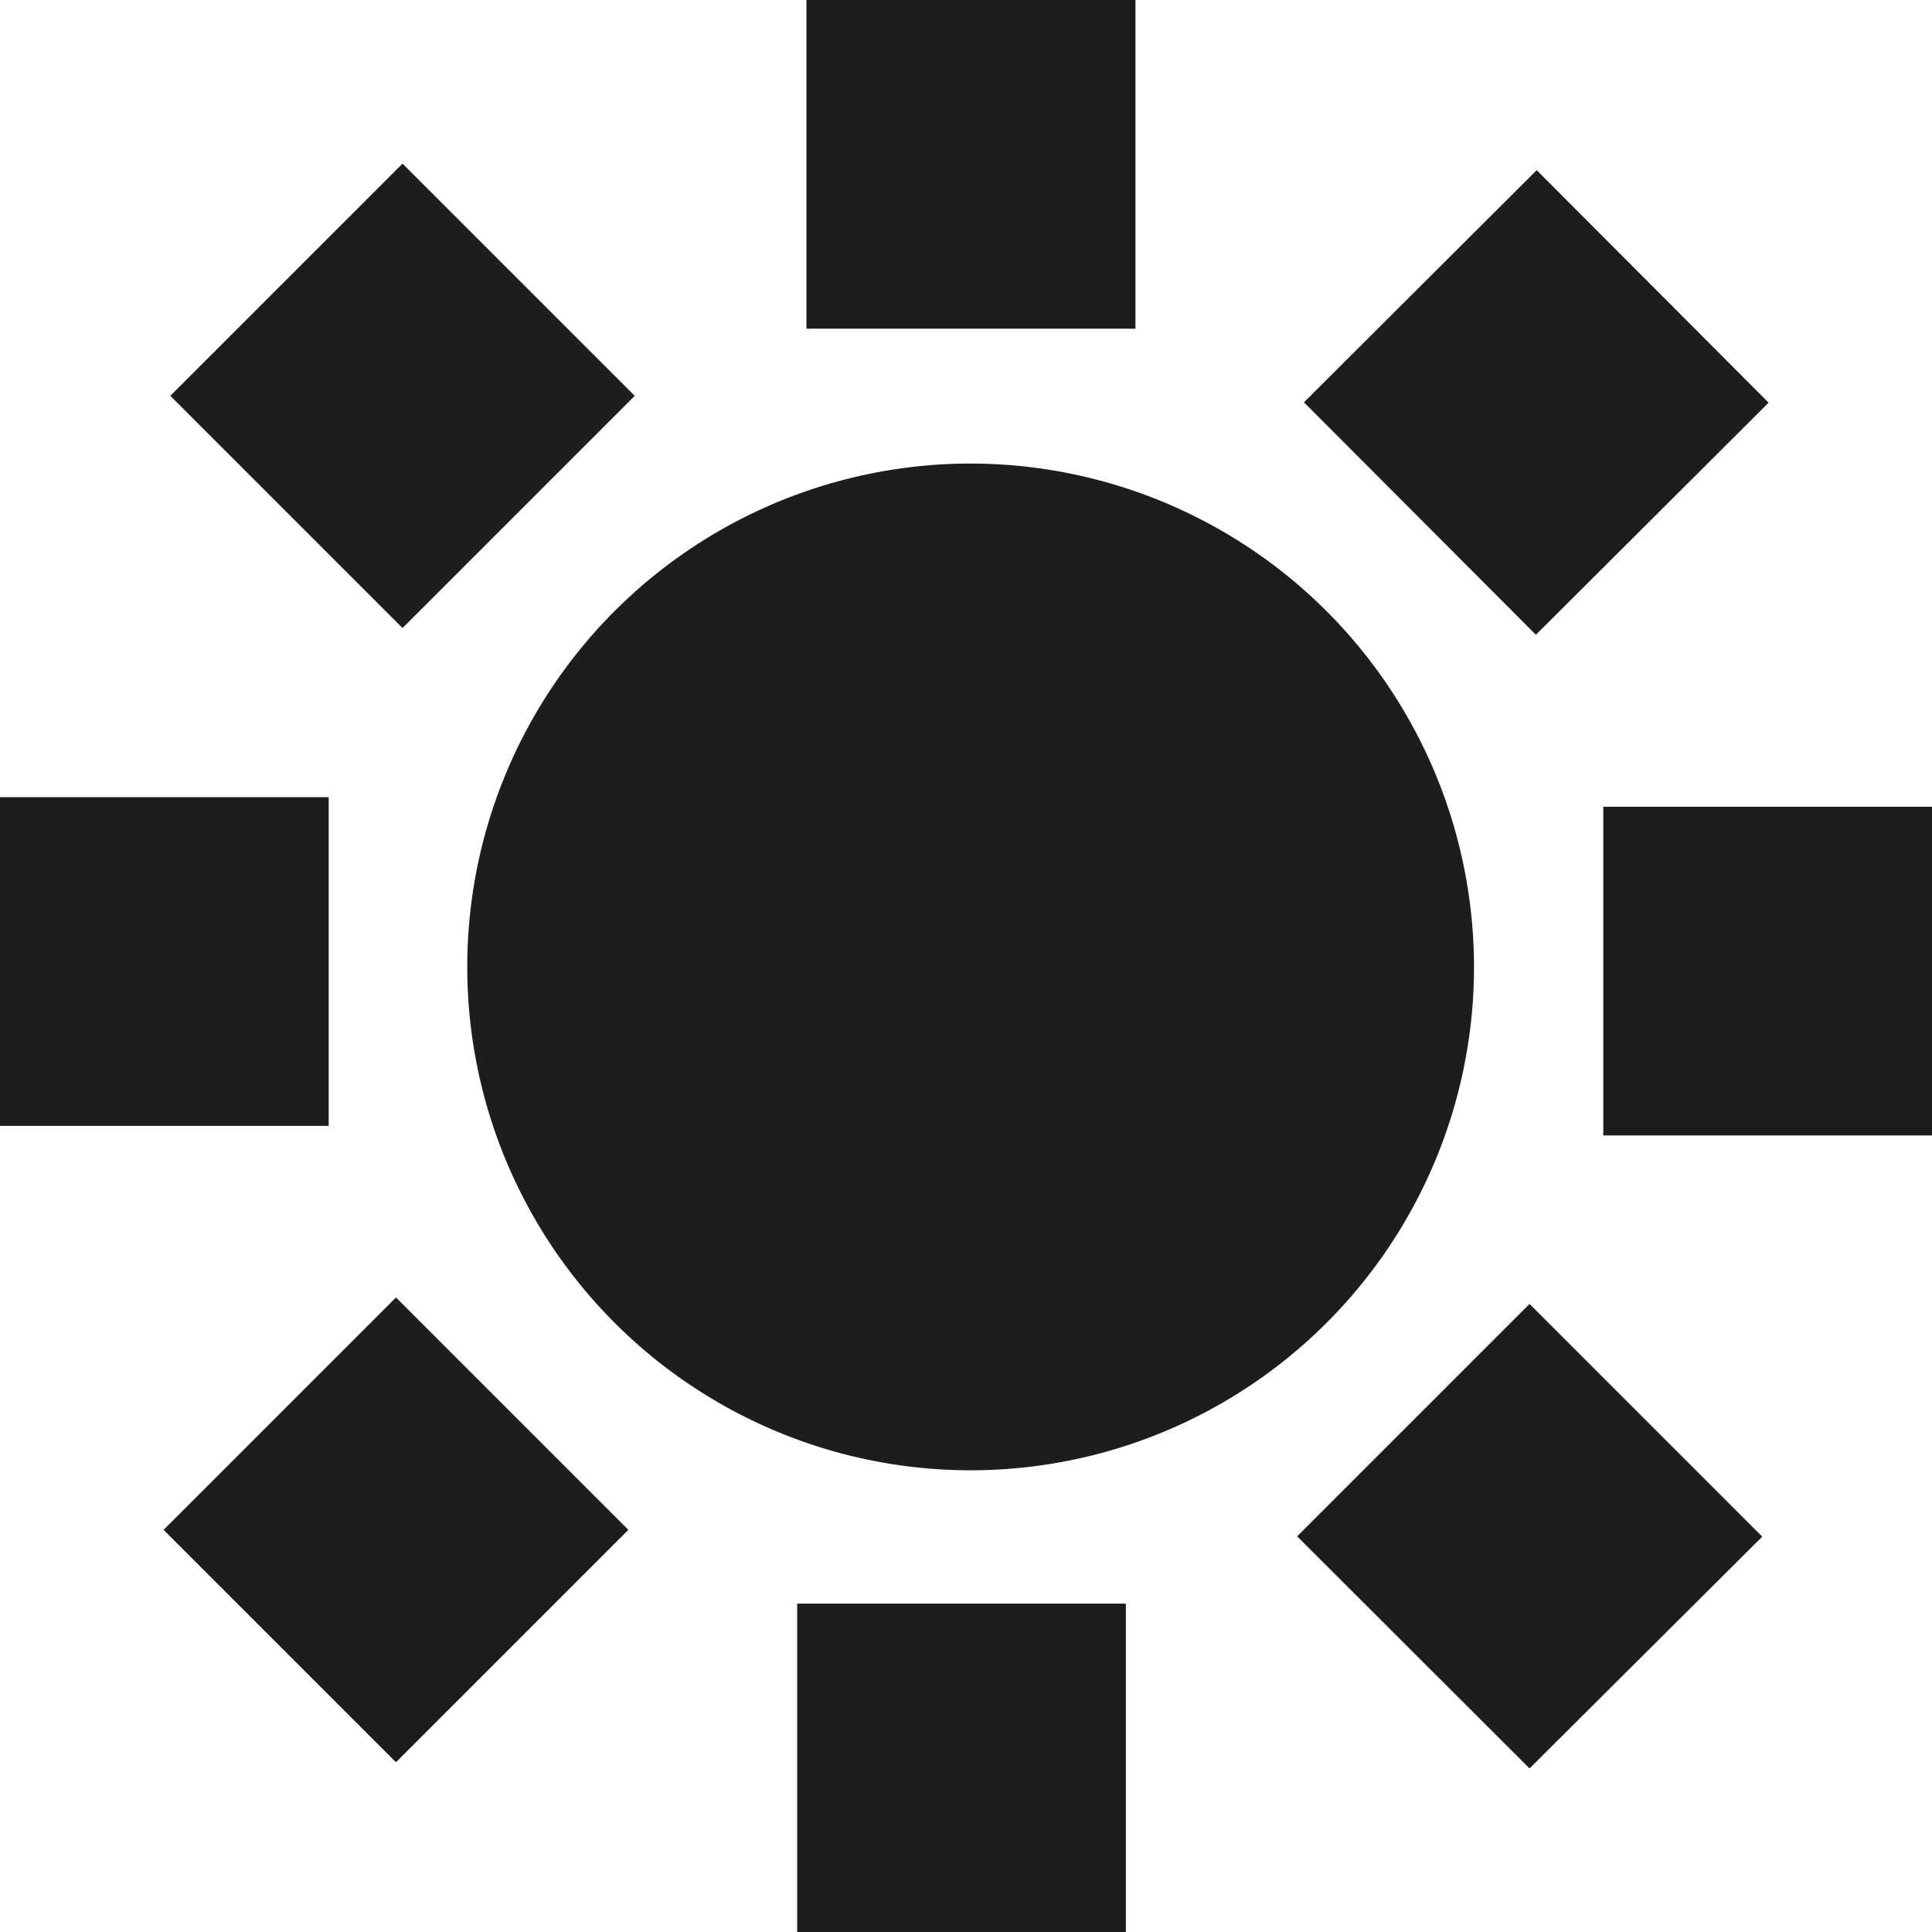 <svg id="Ebene_1" data-name="Ebene 1" xmlns="http://www.w3.org/2000/svg" viewBox="0 0 62.6 62.61"><defs><style>.cls-1{fill:#1d1d1b;}</style></defs><title>engine</title><polygon class="cls-1" points="25.83 51.96 36.48 51.96 36.48 62.61 25.83 62.6 25.83 51.96"/><path class="cls-1" d="M87.27,70.86A16.31,16.31,0,1,1,71,54.55,16.32,16.32,0,0,1,87.27,70.86" transform="translate(-39.51 -39.53)"/><rect class="cls-1" x="26.13" width="10.66" height="10.65"/><rect class="cls-1" x="47.23" y="47.04" width="10.64" height="10.64" transform="translate(-61.14 12.96) rotate(-45)"/><rect class="cls-1" y="25.83" width="10.65" height="10.65"/><polygon class="cls-1" points="12.83 42.04 20.36 49.57 12.83 57.1 5.3 49.57 12.83 42.04"/><polygon class="cls-1" points="42.03 49.78 49.56 42.25 57.1 49.79 49.56 57.3 42.03 49.78"/><rect class="cls-1" x="51.95" y="26.14" width="10.66" height="10.65"/><rect class="cls-1" x="83.96" y="47.25" width="10.65" height="10.64" transform="translate(-50.56 38.88) rotate(-44.93)"/></svg>